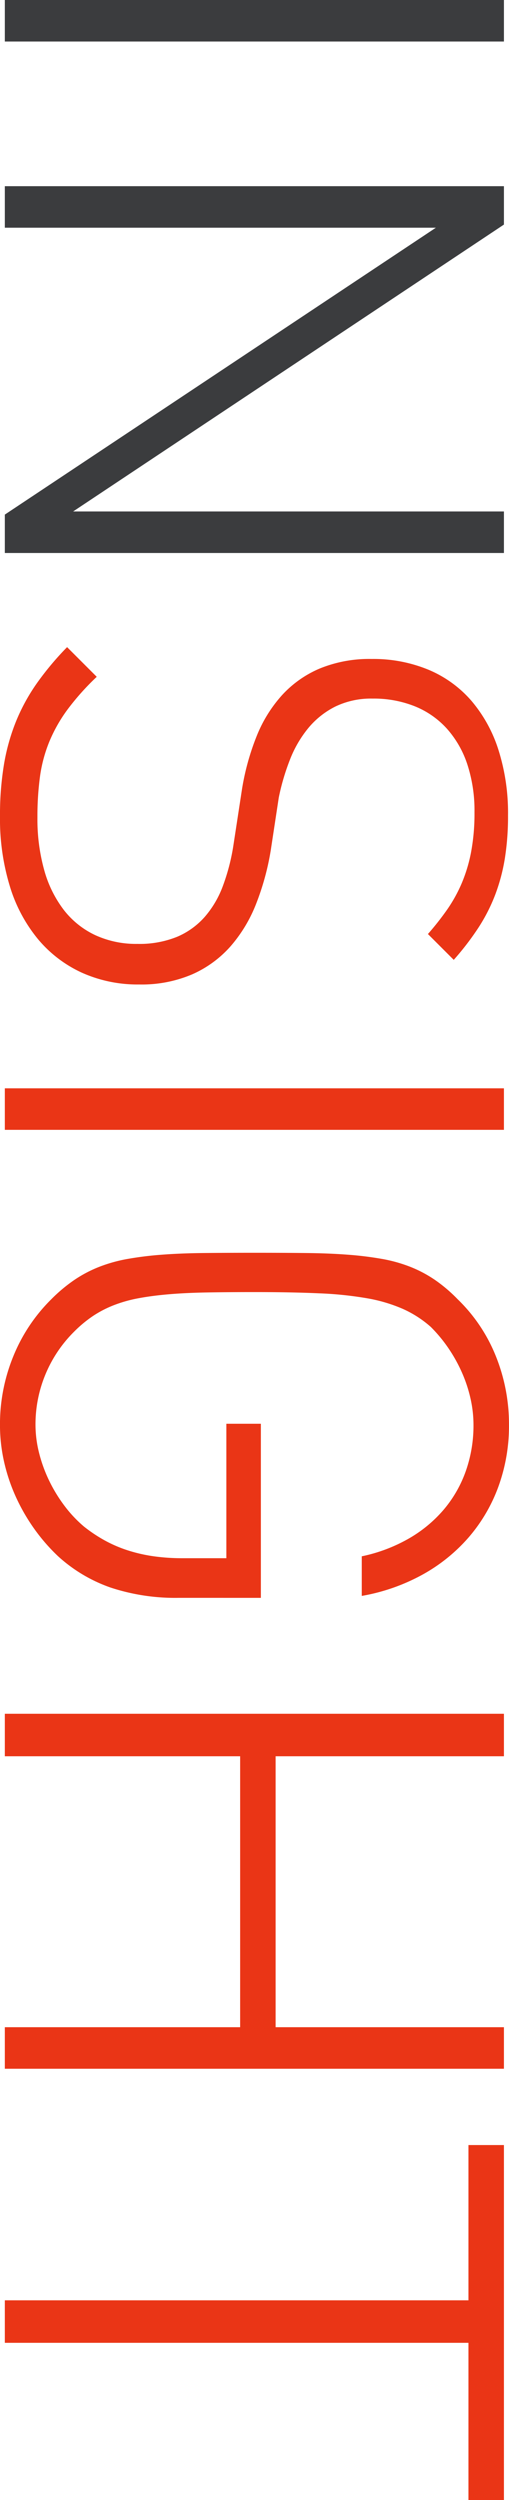 <svg xmlns="http://www.w3.org/2000/svg" width="82.383" height="404.406" viewBox="0 0 82.383 404.406">
  <g id="insight-rotate" transform="translate(4743.781 -21025.992) rotate(90)">
    <path id="Path_249" data-name="Path 249" d="M11.992,0V-80.781h6.719V0ZM95.234,0,48.828-69.766V0H42.109V-80.781H48.32L94.727-11.055V-80.781h6.719V0Z" transform="translate(21014 4743)" fill="#3b3c3e"/>
    <path id="Path_250" data-name="Path 250" d="M58.242-21.758A22,22,0,0,1,56.348-12.5a20.206,20.206,0,0,1-5.41,7.109A24.659,24.659,0,0,1,42.383-.82,37.317,37.317,0,0,1,31.055.781,50.182,50.182,0,0,1,22.637.137a33.208,33.208,0,0,1-7.012-1.973A31.153,31.153,0,0,1,9.473-5.215a48.077,48.077,0,0,1-5.8-4.863l4.8-4.8a41.13,41.13,0,0,0,5.313,4.746A24.653,24.653,0,0,0,19-7.187a23.272,23.272,0,0,0,5.645,1.5,48.172,48.172,0,0,0,6.563.41,30.691,30.691,0,0,0,8.516-1.094,18.877,18.877,0,0,0,6.445-3.164,13.919,13.919,0,0,0,4.082-5.078,15.772,15.772,0,0,0,1.426-6.836,16.162,16.162,0,0,0-1.152-6.445A12.449,12.449,0,0,0,47.3-32.363a16.1,16.1,0,0,0-4.941-2.91,33.421,33.421,0,0,0-6.348-1.68L26.563-38.4a40.35,40.35,0,0,1-8.457-2.344,22.152,22.152,0,0,1-6.641-4.1,17.511,17.511,0,0,1-4.336-6.133,21.154,21.154,0,0,1-1.543-8.4,23.307,23.307,0,0,1,1.738-9.18,18.793,18.793,0,0,1,5.02-6.953A22.893,22.893,0,0,1,20.313-79.9,33.774,33.774,0,0,1,30.9-81.445a43.274,43.274,0,0,1,6.914.508,30.16,30.16,0,0,1,5.9,1.563,28.178,28.178,0,0,1,5.332,2.715,44.769,44.769,0,0,1,5.215,4l-4.18,4.18a46.044,46.044,0,0,0-3.887-3.066,23.9,23.9,0,0,0-4.277-2.383A24.812,24.812,0,0,0,36.8-75.469a33.777,33.777,0,0,0-6.406-.547,24.03,24.03,0,0,0-7.734,1.152,16.349,16.349,0,0,0-5.781,3.3,14.1,14.1,0,0,0-3.633,5.2,17.861,17.861,0,0,0-1.25,6.836A13.26,13.26,0,0,0,13.281-53.5a13.546,13.546,0,0,0,3.477,4.375,18.665,18.665,0,0,0,5.1,2.969,36.653,36.653,0,0,0,6.152,1.816l8.477,1.289a42.278,42.278,0,0,1,8.672,2.363,23.42,23.42,0,0,1,6.895,4.141A17.952,17.952,0,0,1,56.6-30.332,20.77,20.77,0,0,1,58.242-21.758ZM75.039,0V-80.781h6.719V0Zm82.422-28.164a33.4,33.4,0,0,1-1.66,11.035,24.655,24.655,0,0,1-5.059,8.5A30.185,30.185,0,0,1,146.348-4.8a31.193,31.193,0,0,1-5.117,2.969A29.236,29.236,0,0,1,135.547.1a27.069,27.069,0,0,1-6.094.684A29.022,29.022,0,0,1,118.4-1.367a27.491,27.491,0,0,1-9.258-6.172,25.509,25.509,0,0,1-3.105-3.711,20.6,20.6,0,0,1-2.109-4,24.369,24.369,0,0,1-1.289-4.609,54.763,54.763,0,0,1-.684-5.527q-.234-3.047-.273-6.758t-.039-8.32q0-4.609.039-8.32t.273-6.758a54.763,54.763,0,0,1,.684-5.527,23.9,23.9,0,0,1,1.289-4.59,20.289,20.289,0,0,1,2.109-3.965,24.509,24.509,0,0,1,3.105-3.652,26.488,26.488,0,0,1,9.258-6.211A29.492,29.492,0,0,1,129.453-81.6a28.74,28.74,0,0,1,9.98,1.7,26.372,26.372,0,0,1,8.242,4.824,27.478,27.478,0,0,1,6.055,7.52,31.586,31.586,0,0,1,3.418,9.785h-6.406a25.929,25.929,0,0,0-2.832-7.539,21.465,21.465,0,0,0-4.687-5.7,19.88,19.88,0,0,0-6.25-3.594,22.173,22.173,0,0,0-7.52-1.25,19.4,19.4,0,0,0-4.082.449,22.5,22.5,0,0,0-4.141,1.328,24.762,24.762,0,0,0-3.984,2.168,23.674,23.674,0,0,0-3.613,2.969,17.722,17.722,0,0,0-2.91,4.512A25.225,25.225,0,0,0,109-58.613a58.513,58.513,0,0,0-.8,7.773q-.2,4.434-.2,10.371,0,4.3.059,7.715t.293,6.172q.234,2.754.645,4.941a22.084,22.084,0,0,0,1.133,4.023,17.635,17.635,0,0,0,1.758,3.379,20.293,20.293,0,0,0,2.52,3.027,21.094,21.094,0,0,0,6.934,4.648,21.073,21.073,0,0,0,8.105,1.6,18.7,18.7,0,0,0,4.512-.566,23.352,23.352,0,0,0,4.453-1.6,24.384,24.384,0,0,0,4.1-2.48,20.563,20.563,0,0,0,3.418-3.2,24.219,24.219,0,0,0,2.285-3.437,21.347,21.347,0,0,0,1.582-3.711,25.382,25.382,0,0,0,.938-4.121,33.074,33.074,0,0,0,.313-4.707v-7.07H129.3v-5.586h28.164ZM226.914,0V-38.086H183.086V0h-6.875V-80.781h6.875v36.953h43.828V-80.781h6.719V0Zm51.055-75.039V0h-6.875V-75.039H245.977v-5.742H303.4v5.742Z" transform="translate(21127 4743)" fill="#ea3516"/>
  </g>
</svg>
